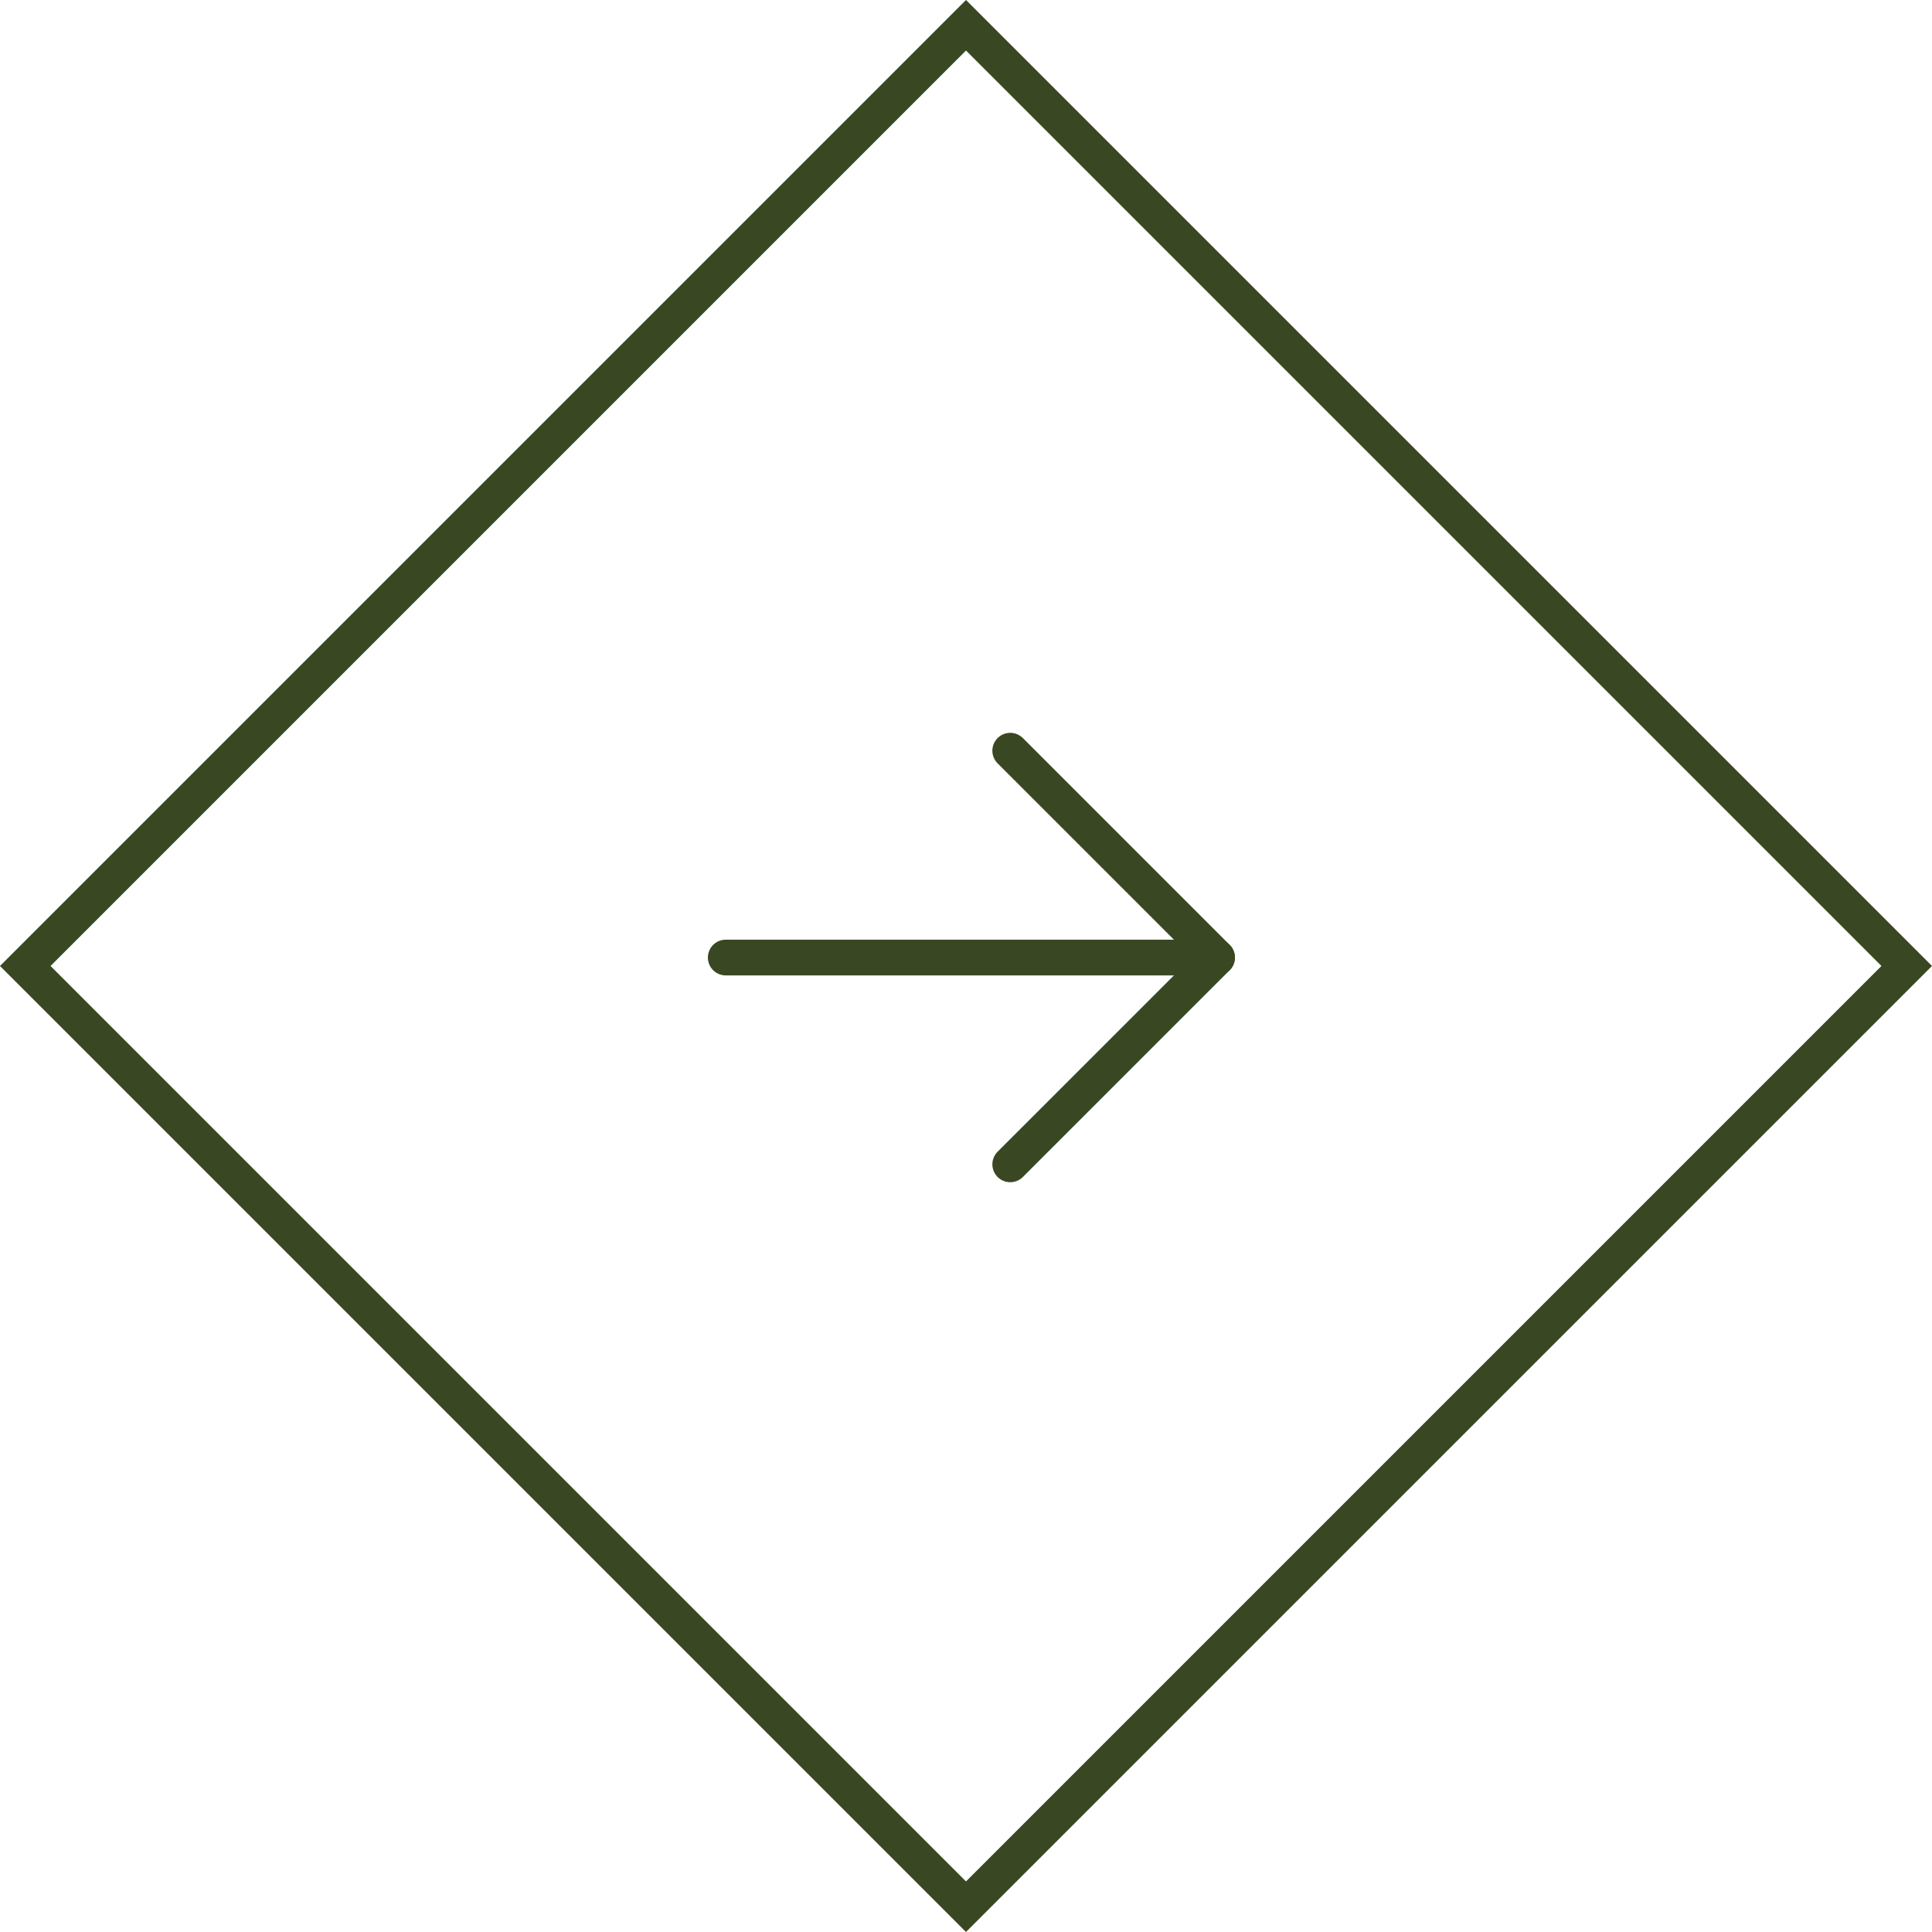 <svg id="Group_109635" data-name="Group 109635" xmlns="http://www.w3.org/2000/svg" width="54.045" height="54.045" viewBox="0 0 54.045 54.045">
  <g id="Rectangle_70431" data-name="Rectangle 70431" transform="translate(54.045 27.022) rotate(135)" fill="none" stroke="#394823" stroke-width="1">
    <rect width="38.216" height="38.216" stroke="none"/>
    <rect x="0.5" y="0.5" width="37.216" height="37.216" fill="none"/>
  </g>
  <g id="Group_109624" data-name="Group 109624" transform="translate(20.302 21)">
    <g id="Icon_feather-arrow-right" data-name="Icon feather-arrow-right">
      <path id="Path_81623" data-name="Path 81623" d="M7.5,18H21.243" transform="translate(-7.5 -12.214)" fill="none" stroke="#394823" stroke-linecap="round" stroke-linejoin="round" stroke-width="1"/>
      <path id="Path_81624" data-name="Path 81624" d="M18,7.5l5.786,5.786L18,19.071" transform="translate(-10.042 -7.5)" fill="none" stroke="#394823" stroke-linecap="round" stroke-linejoin="round" stroke-width="1"/>
    </g>
  </g>
</svg>
